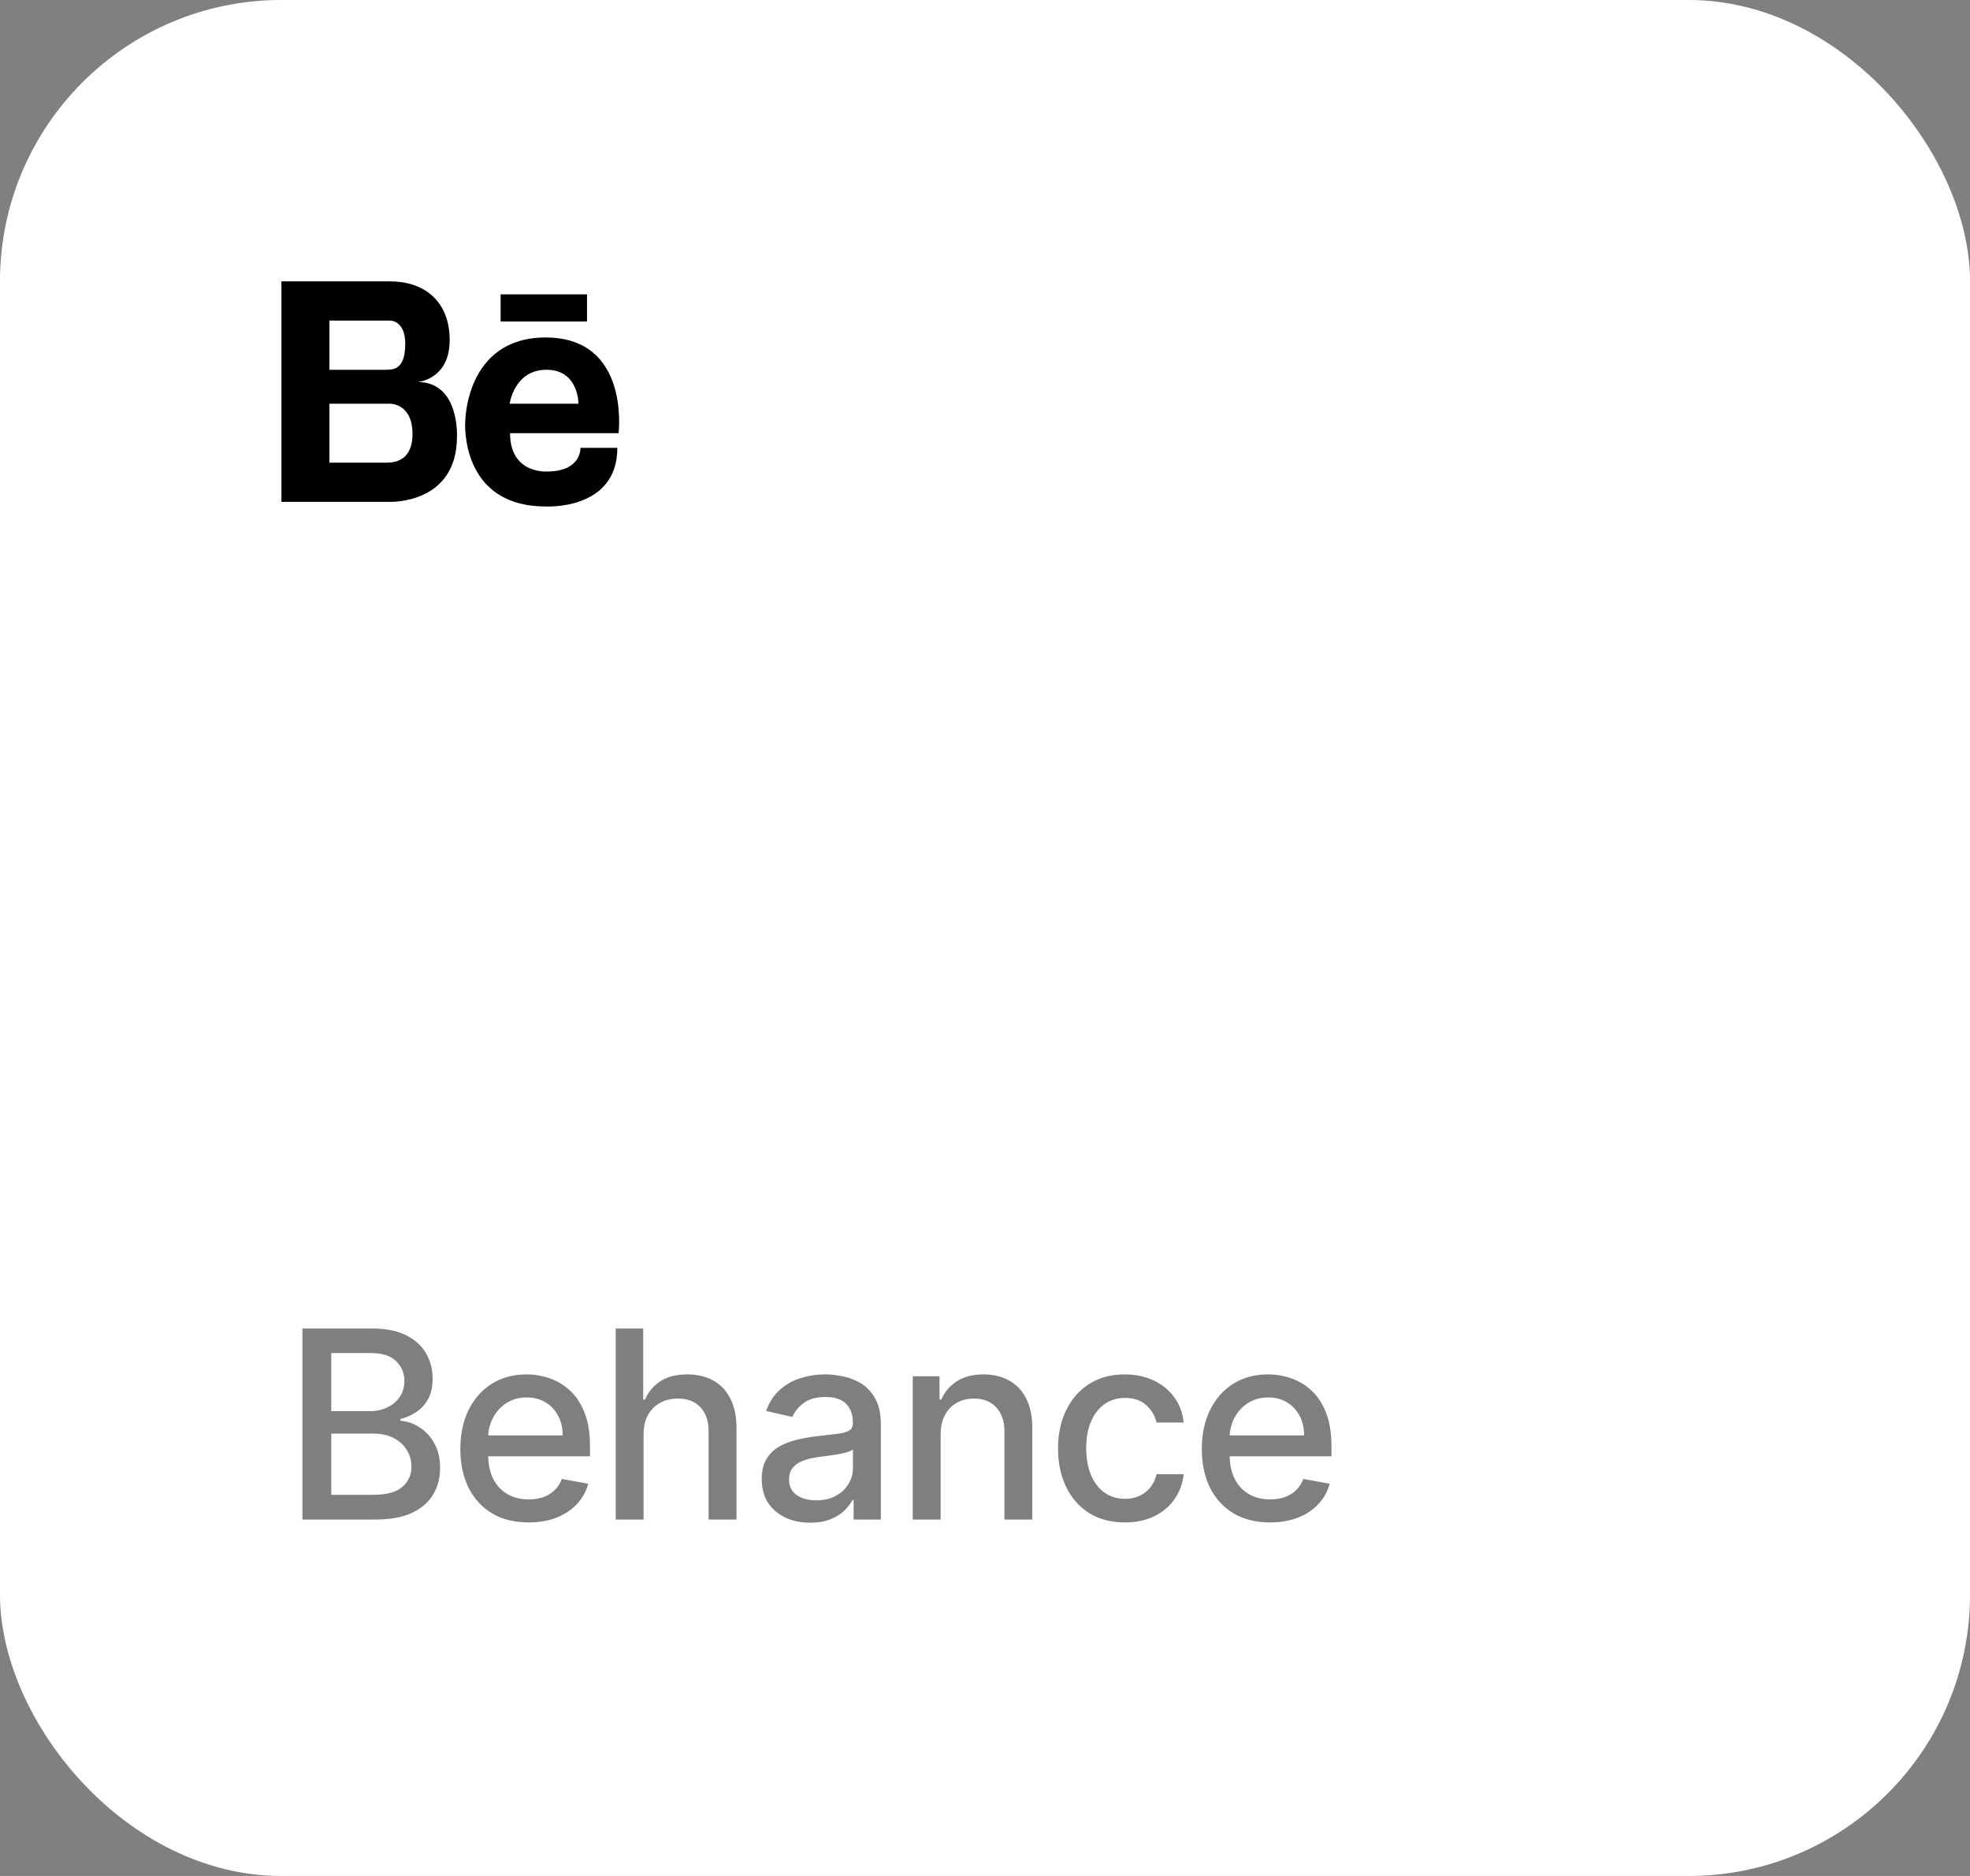 <?xml version="1.0" encoding="UTF-8"?> <svg xmlns="http://www.w3.org/2000/svg" width="105" height="100" viewBox="0 0 105 100" fill="none"><rect x="0" y="0" width="105" height="100" fill="#808080" stroke="none"/><g data-figma-bg-blur-radius="50"><rect width="105" height="100" rx="15" fill="white"></rect><rect x="0.5" y="0.5" width="104" height="99" rx="14.5" stroke="white" stroke-opacity="0.2"></rect><path d="M22.264 20.365C22.264 20.365 23.968 20.232 23.968 18.129C23.968 16.026 22.574 15 20.809 15H15V26.751H20.809C20.809 26.751 24.355 26.869 24.355 23.282C24.355 23.283 24.51 20.365 22.264 20.365ZM20.391 17.089H20.809C20.809 17.089 21.599 17.089 21.599 18.311C21.599 19.534 21.134 19.711 20.607 19.711H17.559V17.089H20.391ZM20.645 24.662H17.559V21.522H20.809C20.809 21.522 21.986 21.506 21.986 23.136C21.986 24.51 21.107 24.652 20.645 24.662ZM29.084 17.99C24.791 17.99 24.795 22.505 24.795 22.505C24.795 22.505 24.501 26.997 29.084 26.997C29.084 26.997 32.904 27.226 32.904 23.872H30.94C30.94 23.872 31.005 25.135 29.15 25.135C29.15 25.135 27.185 25.274 27.185 23.091H32.97C32.97 23.091 33.603 17.99 29.084 17.99ZM27.164 21.522C27.164 21.522 27.404 19.711 29.128 19.711C30.852 19.711 30.831 21.522 30.831 21.522H27.164ZM31.288 17.139H26.683V15.692H31.288V17.139Z" fill="black"></path><path d="M16.119 81V70.818H19.847C20.57 70.818 21.168 70.938 21.642 71.176C22.116 71.412 22.471 71.731 22.706 72.136C22.941 72.537 23.059 72.989 23.059 73.493C23.059 73.917 22.981 74.275 22.825 74.567C22.669 74.855 22.461 75.087 22.199 75.263C21.94 75.435 21.655 75.561 21.344 75.641V75.74C21.682 75.757 22.012 75.866 22.333 76.068C22.658 76.267 22.926 76.55 23.139 76.918C23.351 77.286 23.457 77.734 23.457 78.261C23.457 78.781 23.334 79.248 23.089 79.663C22.847 80.074 22.472 80.4 21.965 80.642C21.458 80.881 20.81 81 20.021 81H16.119ZM17.655 79.683H19.872C20.608 79.683 21.135 79.54 21.453 79.255C21.771 78.97 21.93 78.614 21.93 78.186C21.93 77.865 21.849 77.57 21.687 77.301C21.524 77.033 21.292 76.819 20.991 76.66C20.692 76.501 20.338 76.421 19.927 76.421H17.655V79.683ZM17.655 75.223H19.713C20.058 75.223 20.368 75.157 20.643 75.024C20.921 74.892 21.142 74.706 21.304 74.467C21.47 74.225 21.553 73.94 21.553 73.612C21.553 73.191 21.405 72.838 21.11 72.553C20.815 72.268 20.363 72.126 19.753 72.126H17.655V75.223ZM28.171 81.154C27.418 81.154 26.77 80.993 26.227 80.672C25.686 80.347 25.269 79.891 24.974 79.305C24.682 78.715 24.536 78.024 24.536 77.231C24.536 76.449 24.682 75.76 24.974 75.163C25.269 74.567 25.68 74.101 26.207 73.766C26.737 73.432 27.357 73.264 28.066 73.264C28.497 73.264 28.915 73.335 29.319 73.478C29.723 73.621 30.086 73.844 30.408 74.149C30.729 74.454 30.983 74.85 31.169 75.337C31.354 75.821 31.447 76.41 31.447 77.102V77.629H25.377V76.516H29.99C29.99 76.124 29.911 75.778 29.752 75.477C29.593 75.172 29.369 74.931 29.08 74.756C28.795 74.58 28.461 74.492 28.076 74.492C27.659 74.492 27.294 74.595 26.982 74.8C26.674 75.003 26.436 75.268 26.267 75.596C26.101 75.921 26.018 76.274 26.018 76.655V77.525C26.018 78.035 26.107 78.469 26.286 78.827C26.469 79.185 26.722 79.459 27.047 79.648C27.372 79.833 27.751 79.926 28.186 79.926C28.467 79.926 28.724 79.886 28.956 79.807C29.188 79.724 29.389 79.601 29.558 79.439C29.727 79.276 29.856 79.076 29.945 78.837L31.352 79.091C31.24 79.505 31.038 79.868 30.746 80.18C30.458 80.488 30.095 80.728 29.657 80.901C29.223 81.07 28.727 81.154 28.171 81.154ZM34.303 76.466V81H32.816V70.818H34.283V74.606H34.377C34.556 74.195 34.83 73.869 35.198 73.627C35.566 73.385 36.046 73.264 36.639 73.264C37.163 73.264 37.62 73.372 38.012 73.587C38.406 73.803 38.711 74.124 38.926 74.552C39.145 74.976 39.255 75.506 39.255 76.143V81H37.768V76.322C37.768 75.762 37.624 75.327 37.335 75.019C37.047 74.708 36.646 74.552 36.132 74.552C35.781 74.552 35.466 74.626 35.188 74.776C34.913 74.925 34.696 75.144 34.536 75.432C34.381 75.717 34.303 76.062 34.303 76.466ZM43.18 81.169C42.697 81.169 42.259 81.079 41.868 80.901C41.477 80.718 41.167 80.455 40.938 80.11C40.713 79.765 40.6 79.343 40.6 78.842C40.6 78.412 40.683 78.057 40.849 77.778C41.014 77.5 41.238 77.28 41.52 77.117C41.802 76.955 42.117 76.832 42.465 76.749C42.812 76.666 43.167 76.603 43.528 76.56C43.986 76.507 44.357 76.464 44.642 76.431C44.927 76.395 45.134 76.337 45.264 76.257C45.393 76.178 45.457 76.048 45.457 75.869V75.835C45.457 75.4 45.335 75.064 45.09 74.825C44.848 74.587 44.486 74.467 44.006 74.467C43.505 74.467 43.111 74.578 42.822 74.8C42.537 75.019 42.34 75.263 42.231 75.531L40.834 75.213C40.999 74.749 41.242 74.374 41.56 74.09C41.881 73.801 42.251 73.592 42.668 73.463C43.086 73.331 43.525 73.264 43.986 73.264C44.291 73.264 44.614 73.301 44.955 73.374C45.3 73.443 45.621 73.572 45.92 73.761C46.221 73.95 46.468 74.22 46.66 74.572C46.853 74.92 46.949 75.372 46.949 75.929V81H45.497V79.956H45.438C45.341 80.148 45.197 80.337 45.005 80.523C44.813 80.708 44.566 80.862 44.264 80.985C43.963 81.108 43.601 81.169 43.18 81.169ZM43.504 79.976C43.915 79.976 44.266 79.895 44.557 79.732C44.852 79.57 45.076 79.358 45.229 79.096C45.385 78.831 45.462 78.547 45.462 78.246V77.261C45.409 77.314 45.307 77.364 45.154 77.41C45.005 77.454 44.834 77.492 44.642 77.525C44.45 77.555 44.263 77.583 44.08 77.609C43.898 77.633 43.745 77.653 43.623 77.669C43.334 77.706 43.071 77.767 42.832 77.853C42.597 77.939 42.408 78.063 42.266 78.226C42.126 78.385 42.057 78.597 42.057 78.862C42.057 79.23 42.193 79.508 42.465 79.697C42.736 79.883 43.083 79.976 43.504 79.976ZM50.135 76.466V81H48.649V73.364H50.076V74.606H50.17C50.346 74.202 50.621 73.877 50.995 73.632C51.373 73.387 51.849 73.264 52.422 73.264C52.943 73.264 53.398 73.374 53.789 73.592C54.181 73.808 54.484 74.129 54.699 74.557C54.915 74.984 55.022 75.513 55.022 76.143V81H53.536V76.322C53.536 75.768 53.392 75.336 53.103 75.024C52.815 74.709 52.419 74.552 51.915 74.552C51.571 74.552 51.264 74.626 50.995 74.776C50.73 74.925 50.52 75.144 50.364 75.432C50.212 75.717 50.135 76.062 50.135 76.466ZM59.953 81.154C59.214 81.154 58.577 80.987 58.044 80.652C57.513 80.314 57.106 79.848 56.821 79.255C56.535 78.662 56.393 77.982 56.393 77.217C56.393 76.441 56.539 75.757 56.831 75.163C57.122 74.567 57.533 74.101 58.063 73.766C58.594 73.432 59.218 73.264 59.938 73.264C60.518 73.264 61.035 73.372 61.489 73.587C61.943 73.799 62.309 74.098 62.588 74.482C62.869 74.867 63.037 75.316 63.09 75.829H61.643C61.563 75.472 61.381 75.163 61.096 74.905C60.814 74.646 60.437 74.517 59.963 74.517C59.548 74.517 59.185 74.626 58.874 74.845C58.566 75.061 58.325 75.369 58.153 75.77C57.981 76.168 57.894 76.638 57.894 77.182C57.894 77.739 57.979 78.219 58.148 78.624C58.317 79.028 58.556 79.341 58.864 79.563C59.175 79.785 59.542 79.896 59.963 79.896C60.244 79.896 60.499 79.845 60.728 79.742C60.96 79.636 61.154 79.485 61.31 79.29C61.469 79.094 61.58 78.859 61.643 78.584H63.09C63.037 79.078 62.876 79.519 62.608 79.906C62.339 80.294 61.979 80.599 61.529 80.821C61.081 81.043 60.556 81.154 59.953 81.154ZM67.691 81.154C66.938 81.154 66.29 80.993 65.747 80.672C65.206 80.347 64.789 79.891 64.494 79.305C64.202 78.715 64.056 78.024 64.056 77.231C64.056 76.449 64.202 75.76 64.494 75.163C64.789 74.567 65.2 74.101 65.727 73.766C66.257 73.432 66.877 73.264 67.586 73.264C68.017 73.264 68.435 73.335 68.839 73.478C69.243 73.621 69.606 73.844 69.928 74.149C70.249 74.454 70.503 74.85 70.688 75.337C70.874 75.821 70.967 76.41 70.967 77.102V77.629H64.897V76.516H69.51C69.51 76.124 69.431 75.778 69.272 75.477C69.112 75.172 68.889 74.931 68.6 74.756C68.315 74.58 67.981 74.492 67.596 74.492C67.178 74.492 66.814 74.595 66.502 74.8C66.194 75.003 65.956 75.268 65.786 75.596C65.621 75.921 65.538 76.274 65.538 76.655V77.525C65.538 78.035 65.627 78.469 65.806 78.827C65.989 79.185 66.242 79.459 66.567 79.648C66.892 79.833 67.271 79.926 67.706 79.926C67.987 79.926 68.244 79.886 68.476 79.807C68.708 79.724 68.909 79.601 69.078 79.439C69.247 79.276 69.376 79.076 69.465 78.837L70.872 79.091C70.76 79.505 70.558 79.868 70.266 80.18C69.978 80.488 69.615 80.728 69.177 80.901C68.743 81.07 68.247 81.154 67.691 81.154Z" fill="black" fill-opacity="0.5"></path></g><defs><clipPath id="bgblur_0_288_2095_clip_path" transform="translate(50 50)"><rect width="105" height="100" rx="15"></rect></clipPath></defs></svg> 